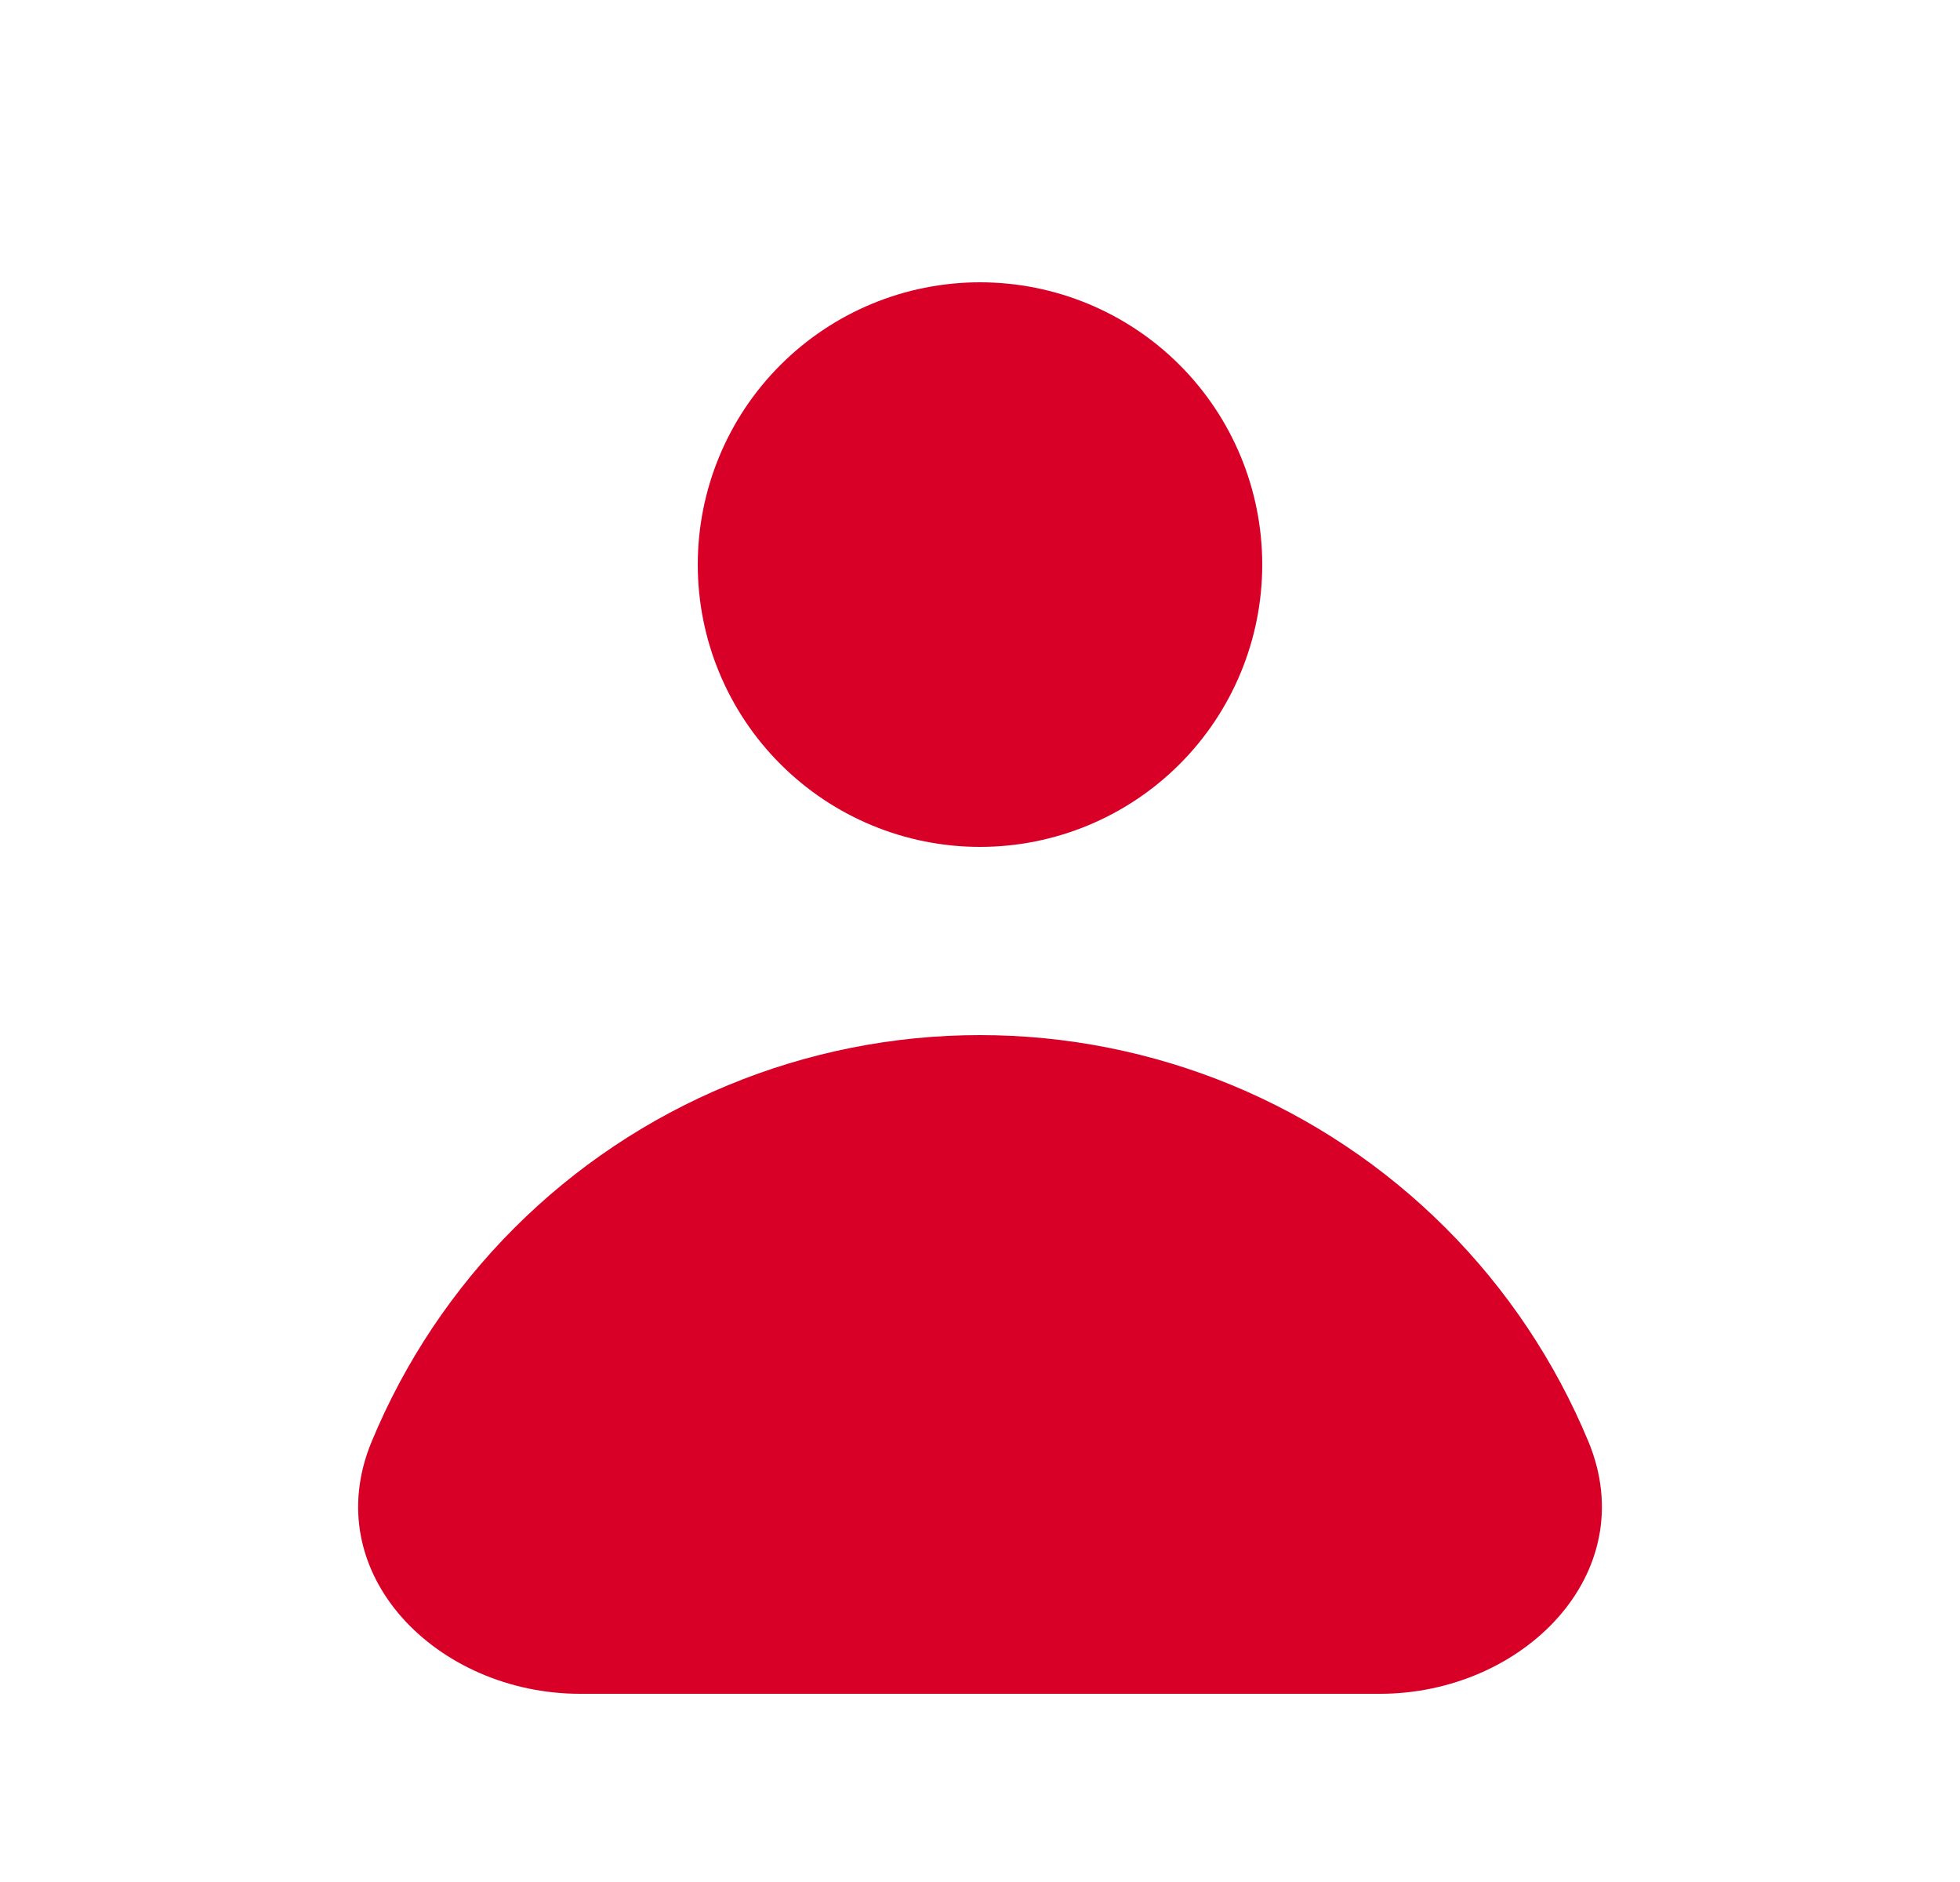 <svg width="25" height="24" viewBox="0 0 25 24" fill="none" xmlns="http://www.w3.org/2000/svg">
<path fill-rule="evenodd" clip-rule="evenodd" d="M12.5 10.8C13.455 10.8 14.371 10.42 15.046 9.745C15.721 9.07 16.1 8.154 16.1 7.2C16.1 6.245 15.721 5.329 15.046 4.654C14.371 3.979 13.455 3.6 12.5 3.6C11.545 3.6 10.63 3.979 9.955 4.654C9.279 5.329 8.9 6.245 8.9 7.2C8.9 8.154 9.279 9.07 9.955 9.745C10.63 10.42 11.545 10.8 12.5 10.8ZM7.399 21.6C5.577 21.6 4.042 20.068 4.74 18.385V18.385C5.162 17.366 5.78 16.44 6.56 15.66C7.34 14.88 8.266 14.261 9.286 13.839C10.305 13.417 11.397 13.2 12.5 13.2C13.603 13.2 14.695 13.417 15.715 13.839C16.734 14.261 17.66 14.88 18.44 15.66C19.22 16.44 19.838 17.366 20.261 18.385V18.385C20.958 20.068 19.423 21.6 17.601 21.6H7.399Z" fill="#D80027"/>
</svg>
